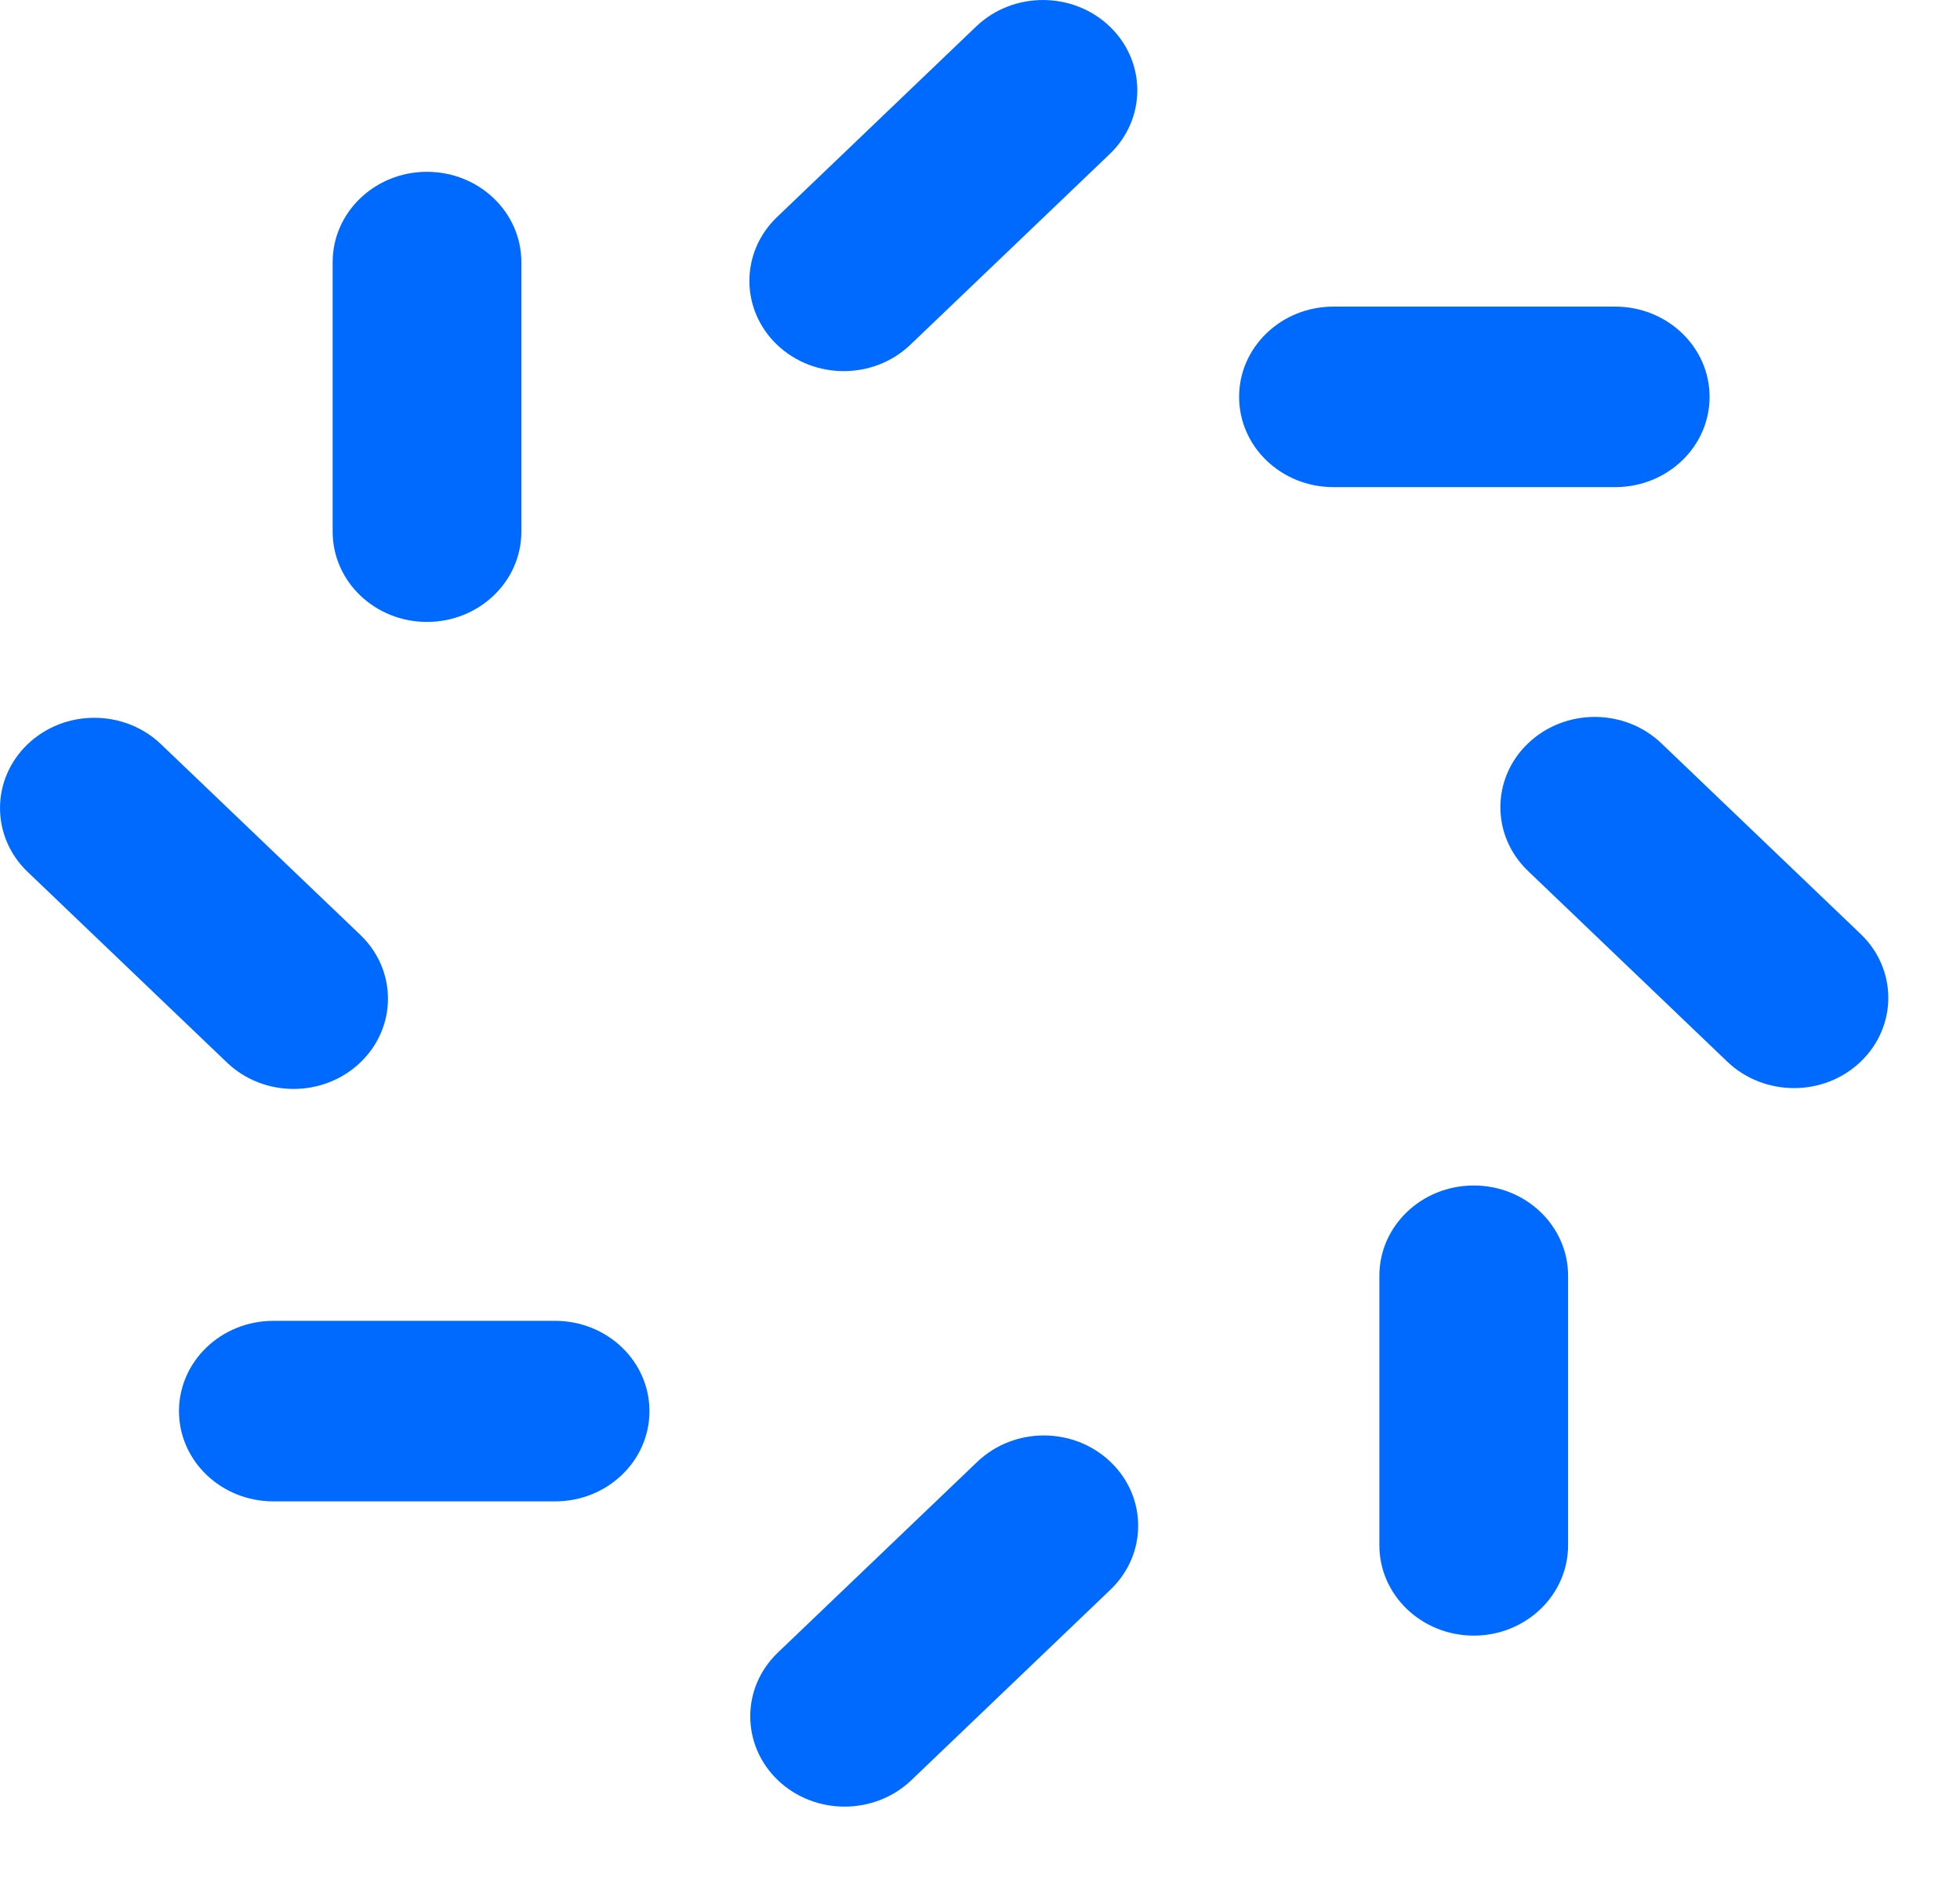 <svg width="25" height="24" viewBox="0 0 25 24" fill="none" xmlns="http://www.w3.org/2000/svg">
<g id="Vector">
<path d="M14.154 1.965C14.624 1.515 14.624 0.787 14.154 0.337C13.684 -0.112 12.922 -0.112 12.452 0.337L9.911 2.768C9.441 3.218 9.441 3.946 9.911 4.396C10.381 4.845 11.143 4.845 11.612 4.396L14.154 1.965Z" fill="#006AFF"/>
<path d="M6.65 3.342C6.65 2.707 6.111 2.191 5.446 2.191C4.782 2.191 4.243 2.707 4.243 3.342V6.78C4.243 7.416 4.782 7.931 5.446 7.931C6.111 7.931 6.65 7.416 6.65 6.78V3.342Z" fill="#006AFF"/>
<path d="M2.054 9.491C1.584 9.041 0.822 9.041 0.352 9.491C-0.117 9.94 -0.117 10.669 0.352 11.118L2.894 13.549C3.364 13.999 4.126 13.999 4.596 13.549C5.066 13.1 5.066 12.371 4.596 11.922L2.054 9.491Z" fill="#006AFF"/>
<path d="M3.487 16.844C2.822 16.844 2.283 17.36 2.283 17.995C2.283 18.631 2.822 19.146 3.487 19.146H7.081C7.746 19.146 8.284 18.631 8.284 17.995C8.284 17.36 7.746 16.844 7.081 16.844H3.487Z" fill="#006AFF"/>
<path d="M9.922 21.074C9.452 21.523 9.452 22.252 9.922 22.702C10.392 23.151 11.154 23.151 11.624 22.702L14.165 20.271C14.635 19.821 14.635 19.092 14.165 18.643C13.695 18.193 12.934 18.193 12.464 18.643L9.922 21.074Z" fill="#006AFF"/>
<path d="M17.594 19.706C17.594 20.342 18.133 20.858 18.798 20.858C19.462 20.858 20.001 20.342 20.001 19.706V16.269C20.001 15.633 19.462 15.118 18.798 15.118C18.133 15.118 17.594 15.633 17.594 16.269V19.706Z" fill="#006AFF"/>
<path d="M22.032 13.539C22.502 13.988 23.264 13.988 23.733 13.539C24.203 13.089 24.203 12.36 23.733 11.911L21.192 9.48C20.722 9.03 19.96 9.03 19.49 9.48C19.02 9.929 19.02 10.658 19.49 11.107L22.032 13.539Z" fill="#006AFF"/>
<path d="M20.602 6.212C21.267 6.212 21.806 5.697 21.806 5.061C21.806 4.426 21.267 3.91 20.602 3.91H17.008C16.343 3.91 15.805 4.426 15.805 5.061C15.805 5.697 16.343 6.212 17.008 6.212H20.602Z" fill="#006AFF"/>
</g>
</svg>
